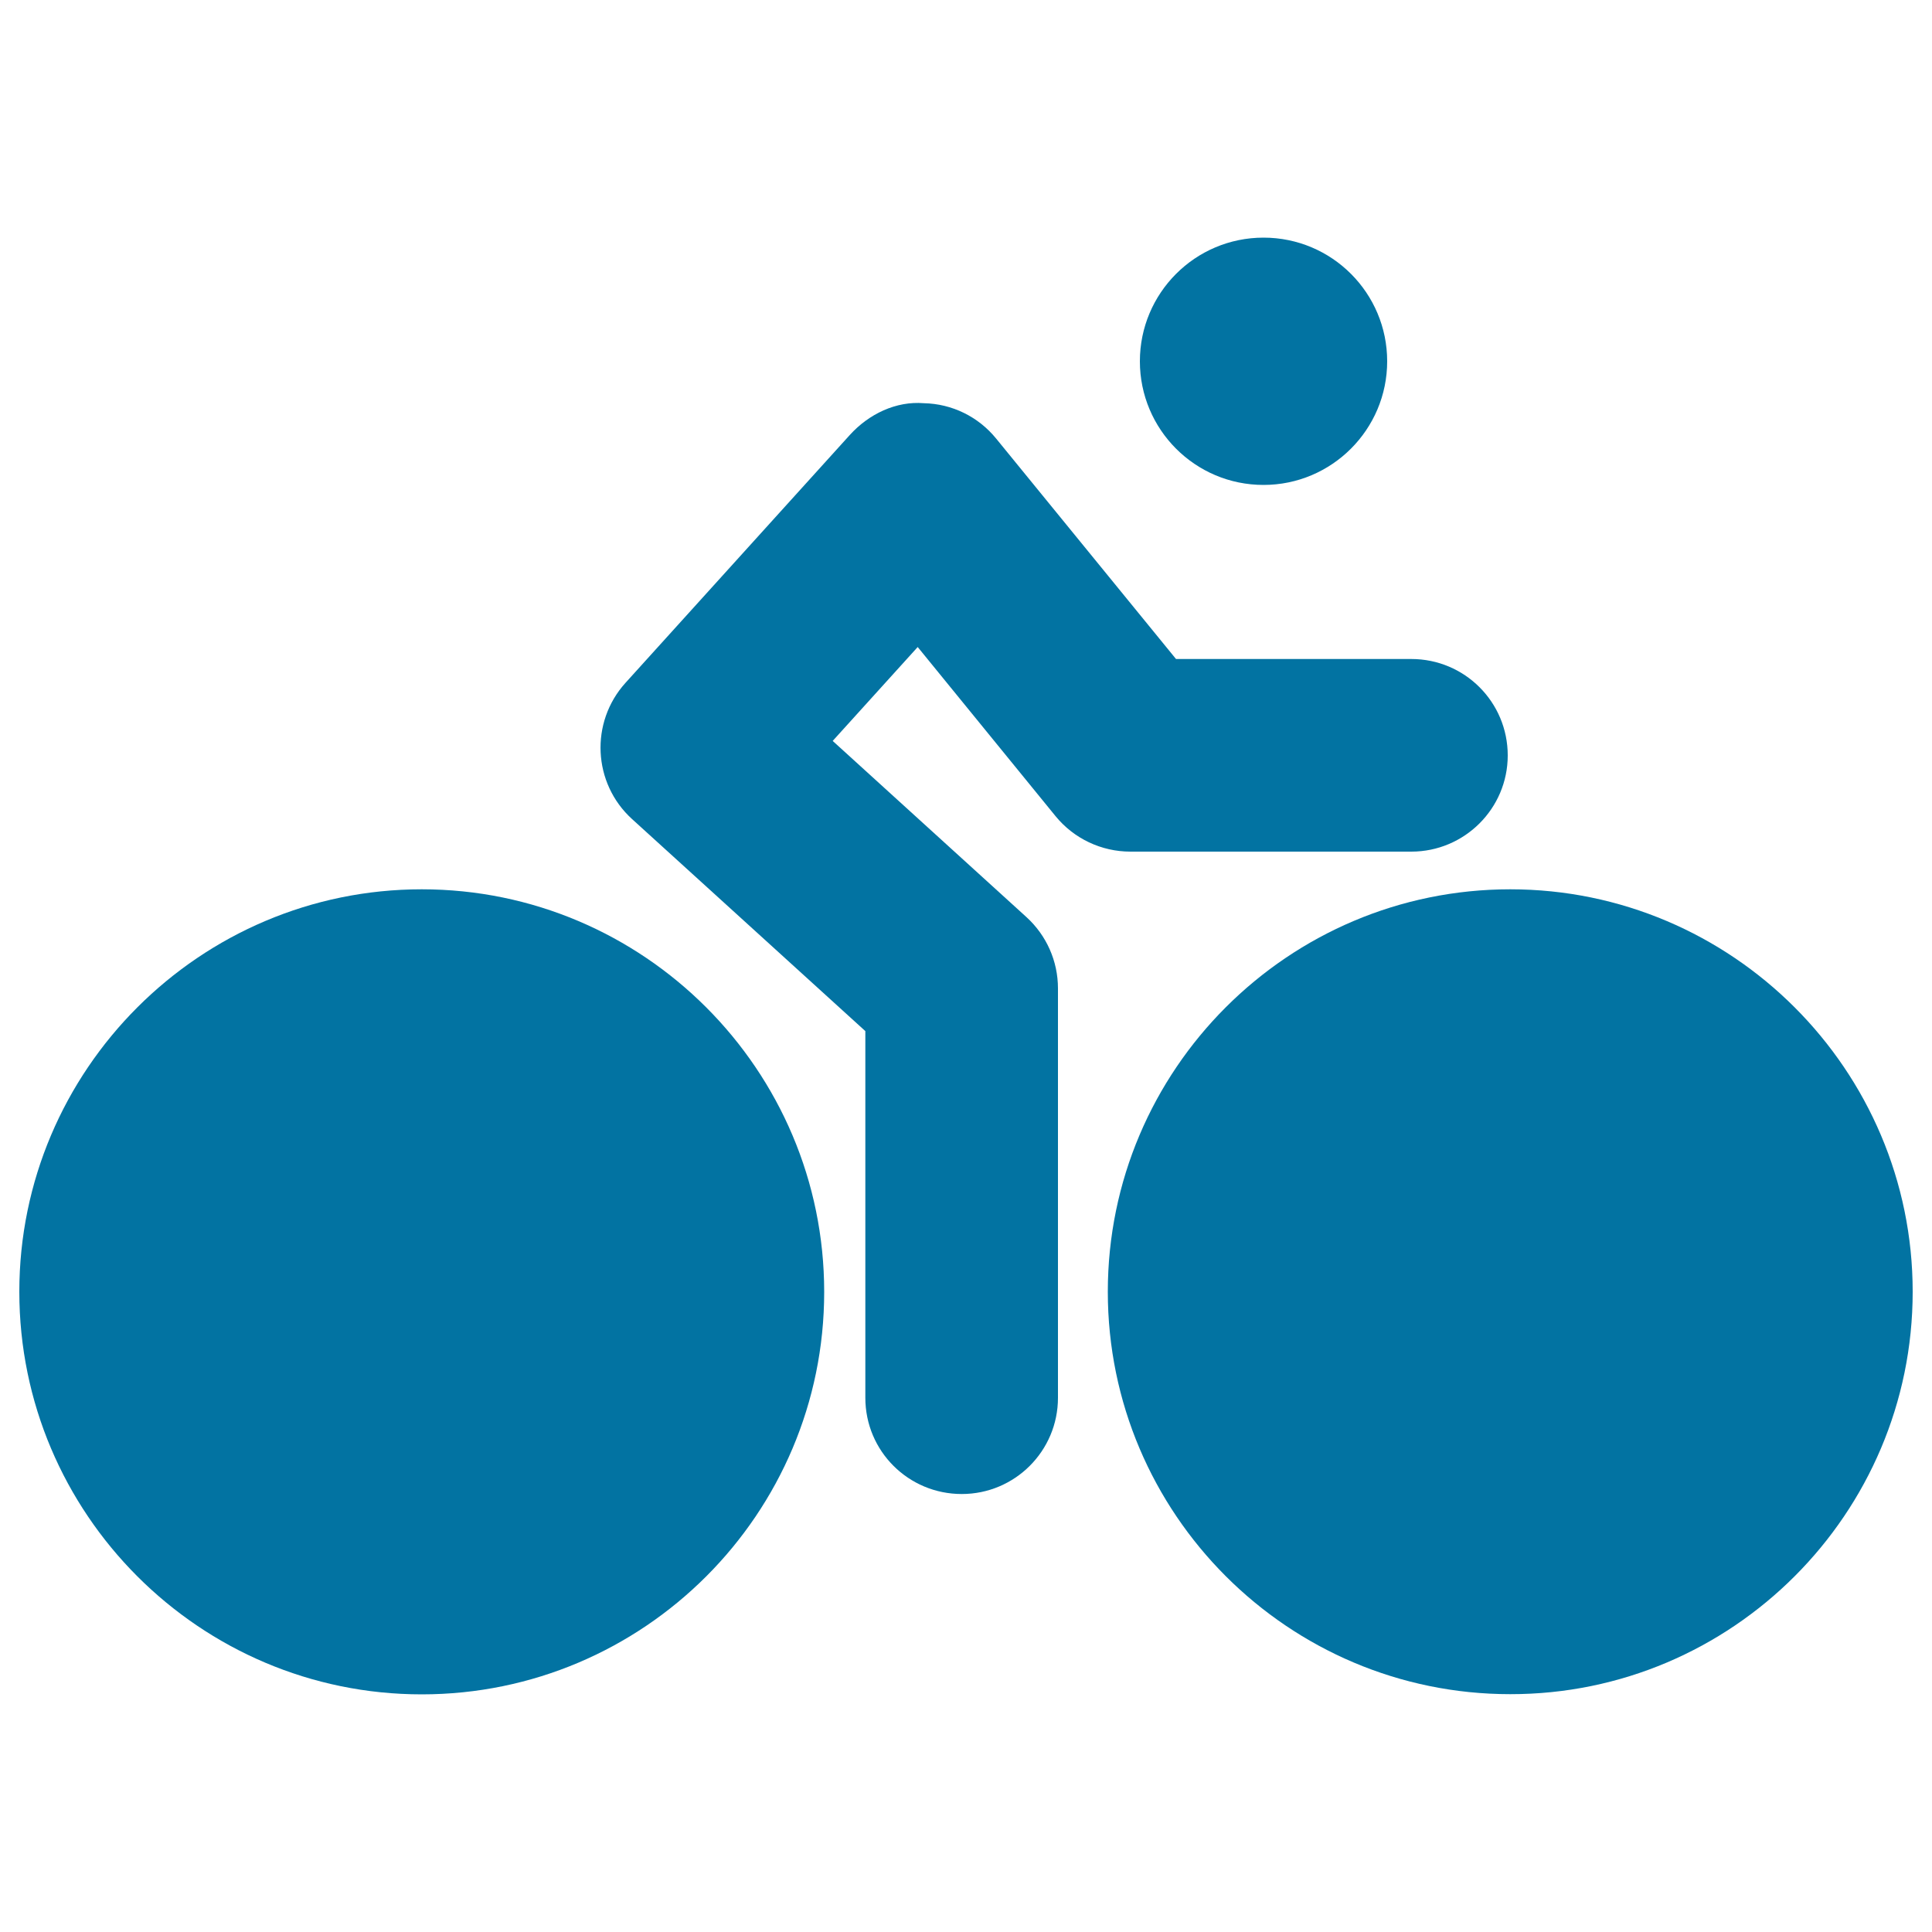 <svg xmlns="http://www.w3.org/2000/svg" viewBox="0 0 1000 1000" style="fill:#0273a2">
<title>Bicycle With Big Wheels And Cyclist SVG icon</title>
<g><g><path d="M781.7,460.3c-114.9,0-208.3,93.4-208.3,208.3c0,114.9,93.4,208.3,208.3,208.3C896.5,877,990,783.5,990,668.6C990,553.8,896.5,460.3,781.7,460.3z"/><path d="M218.3,460.3C103.5,460.3,10,553.8,10,668.6C10,783.5,103.4,877,218.3,877c114.9,0,208.3-93.4,208.3-208.3C426.6,553.8,333.2,460.3,218.3,460.3z"/><path d="M431,383.5l44-48.6l71.4,87.6c9.5,11.6,23.7,18.3,38.7,18.3h145.4c27.5,0,49.9-22.3,49.9-49.8c0-27.6-22.3-49.9-49.9-49.9H608.7L515.6,227c-9.2-11.3-22.8-18-37.4-18.3c-14.4-1.2-28.5,5.6-38.3,16.4L323.7,353.5c-18.4,20.4-16.9,51.9,3.4,70.4l120.8,109.8v189.8c0,27.6,22.3,49.8,49.9,49.8c27.5,0,49.8-22.3,49.8-49.8V511.6c0-14.1-5.9-27.4-16.3-36.9L431,383.5z"/><path d="M654,123c35.4,0,64,28.7,64,64s-28.7,64-64,64c-35.4,0-64-28.7-64-64C590,151.7,618.6,123,654,123z"/></g></g>
</svg>